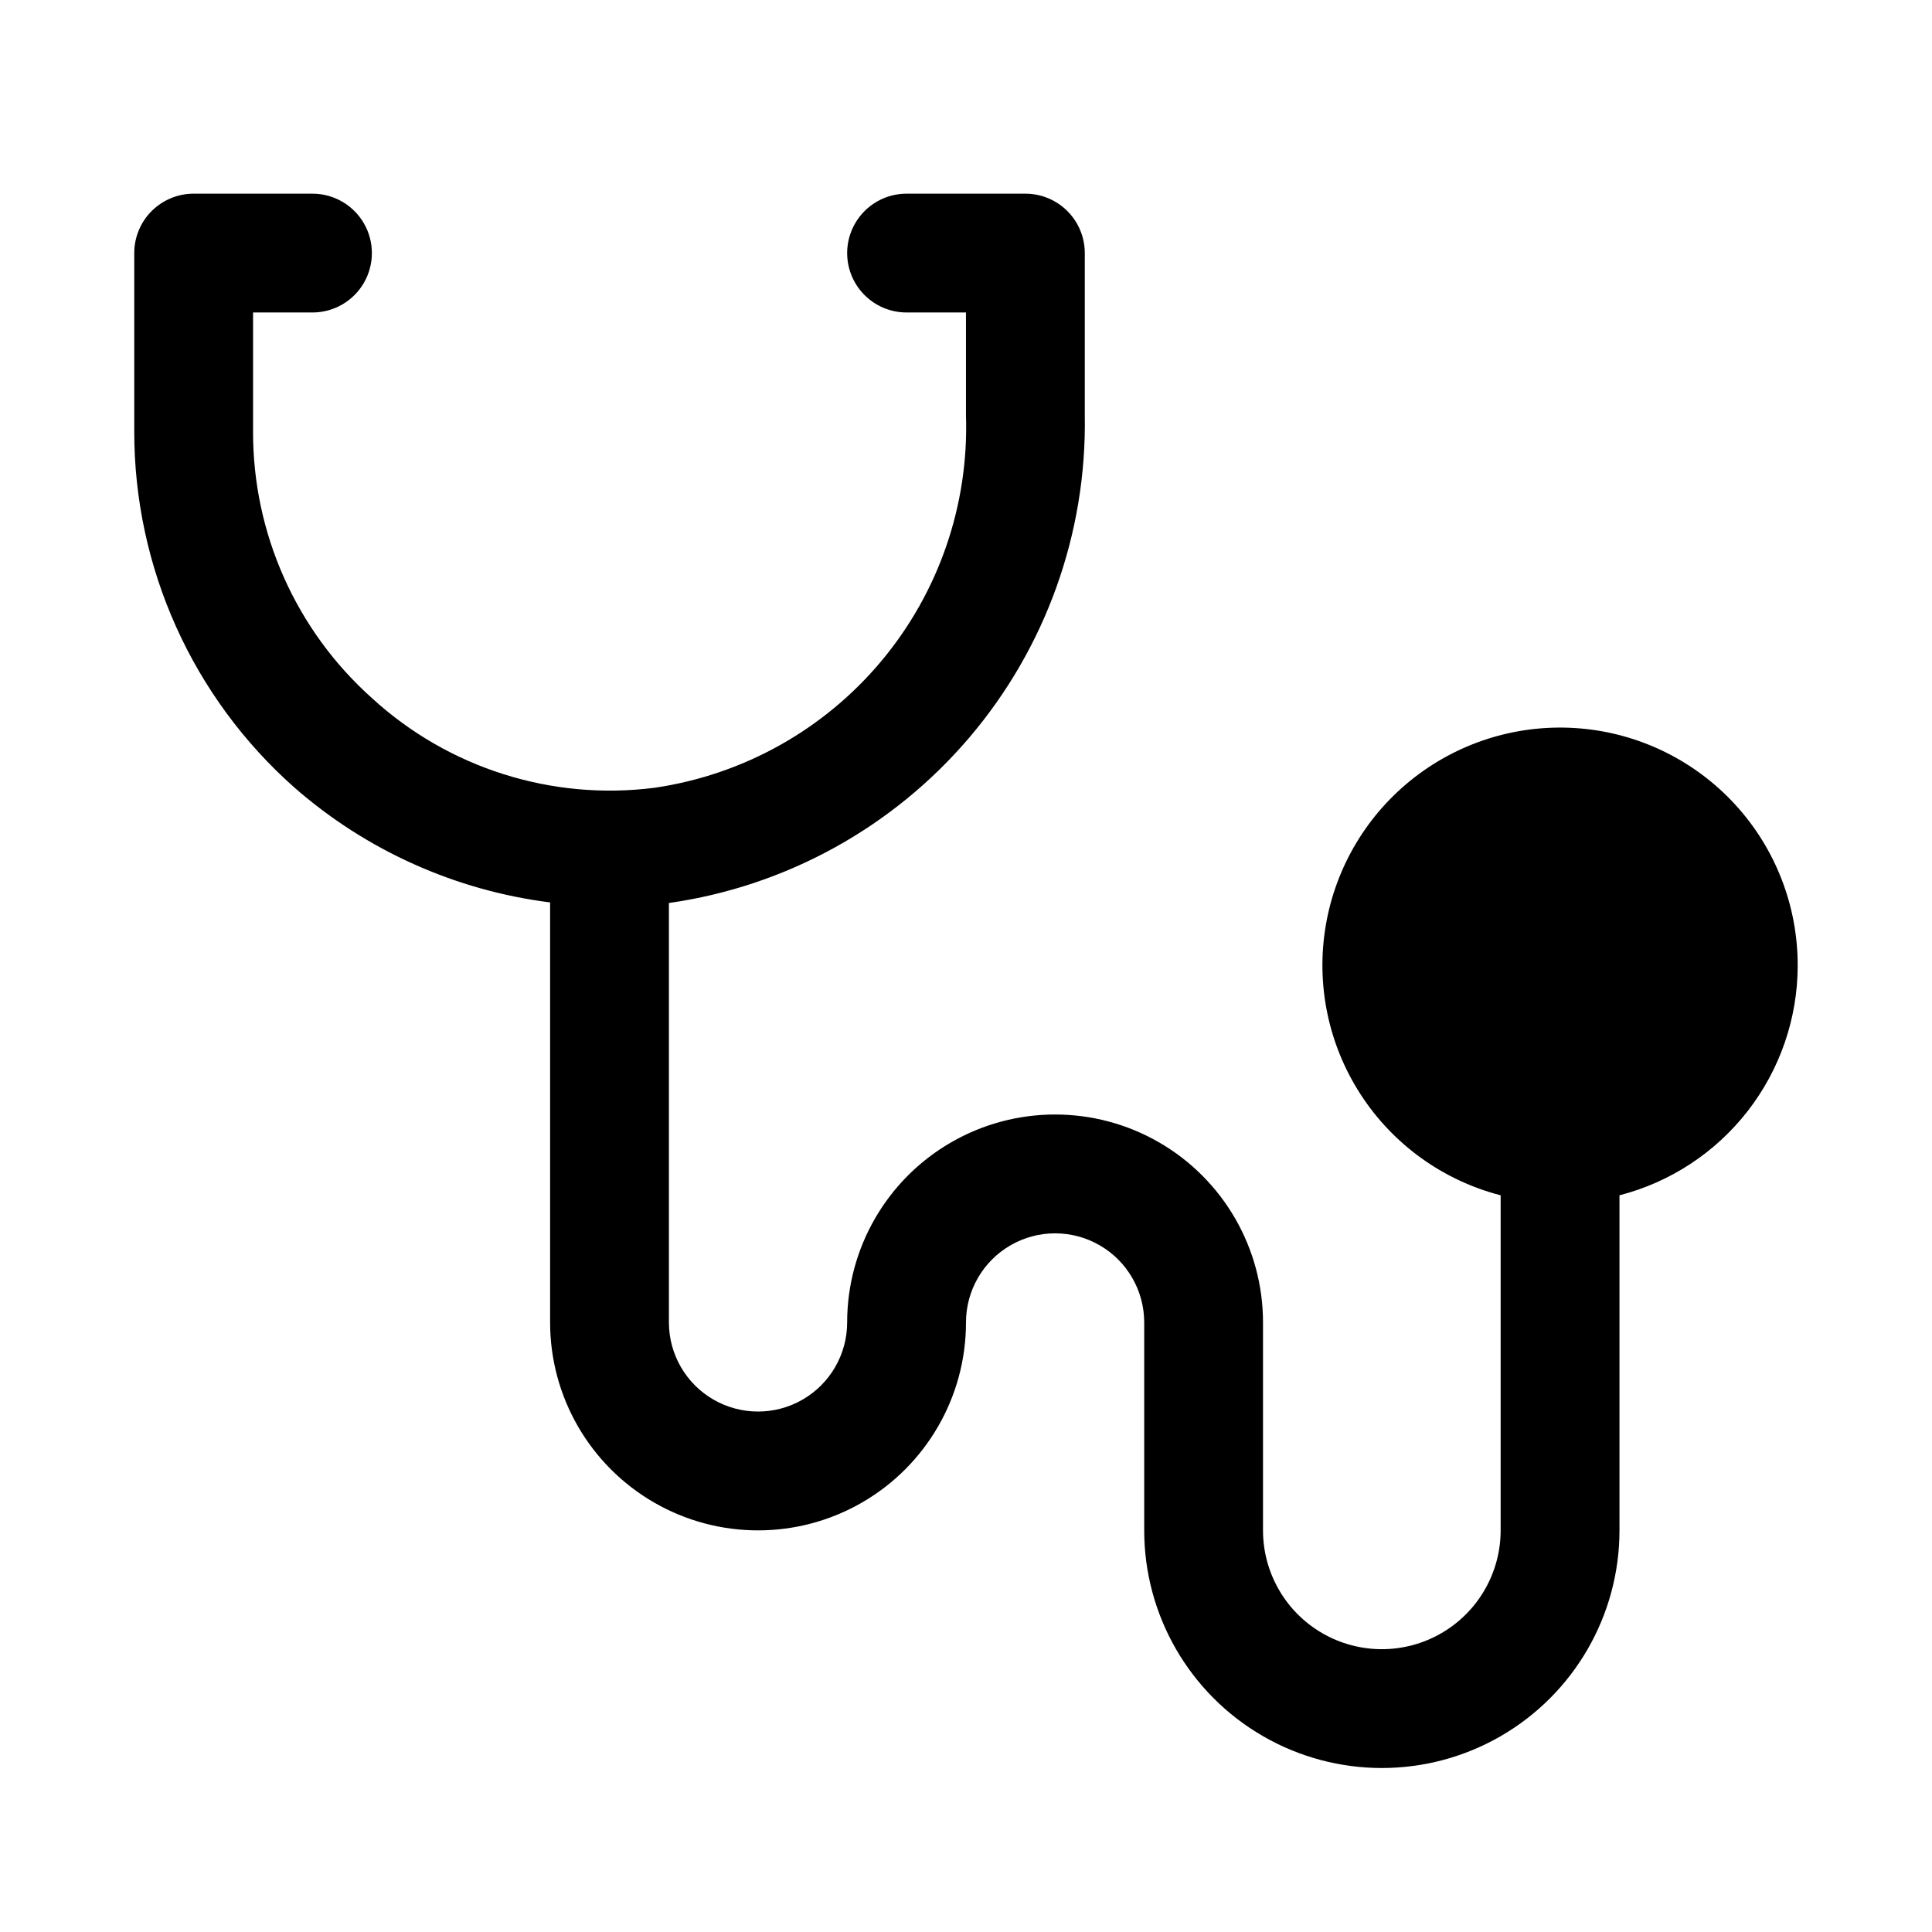 <?xml version="1.0" encoding="UTF-8"?>
<!-- Uploaded to: ICON Repo, www.iconrepo.com, Generator: ICON Repo Mixer Tools -->
<svg fill="#000000" width="800px" height="800px" version="1.1" viewBox="144 144 512 512" xmlns="http://www.w3.org/2000/svg">
 <path d="m620.41 400c-0.043 13.926-4.703 27.445-13.25 38.441-8.547 10.996-20.496 18.848-33.98 22.328v88.797c0 22.5-12.004 43.289-31.488 54.539-19.484 11.25-43.492 11.25-62.977 0s-31.488-32.039-31.488-54.539v-55.105c0-8.434-4.5-16.23-11.809-20.449-7.305-4.219-16.309-4.219-23.617 0-7.305 4.219-11.805 12.016-11.805 20.449 0 19.688-10.504 37.879-27.555 47.723-17.047 9.844-38.055 9.844-55.102 0-17.051-9.844-27.555-28.035-27.555-47.723v-111.31c-25.086-3.168-48.66-13.746-67.699-30.387-27.062-23.934-42.543-58.336-42.508-94.465v-47.23c0-4.176 1.66-8.18 4.609-11.133 2.953-2.953 6.957-4.613 11.133-4.613h31.488c5.625 0 10.824 3.004 13.637 7.875 2.812 4.871 2.812 10.871 0 15.742s-8.012 7.871-13.637 7.871h-15.742v31.488c-0.082 26.98 11.379 52.707 31.488 70.691 20.262 18.57 47.68 27.266 74.941 23.773 23.48-3.434 44.879-15.395 60.098-33.605 15.219-18.211 23.191-41.391 22.402-65.109v-27.238h-15.746c-5.625 0-10.82-3-13.633-7.871s-2.812-10.871 0-15.742c2.812-4.871 8.008-7.875 13.633-7.875h31.488c4.176 0 8.18 1.66 11.133 4.613s4.613 6.957 4.613 11.133v42.98c0.539 31.277-10.359 61.672-30.656 85.477-20.293 23.805-48.586 39.375-79.555 43.781v111.15c0 8.438 4.504 16.234 11.809 20.453 7.309 4.219 16.309 4.219 23.617 0 7.305-4.219 11.809-12.016 11.809-20.453 0-19.684 10.5-37.875 27.551-47.719s38.055-9.844 55.105 0c17.047 9.844 27.551 28.035 27.551 47.719v55.105c0 11.25 6 21.645 15.742 27.27 9.746 5.625 21.746 5.625 31.488 0 9.742-5.625 15.746-16.02 15.746-27.27v-88.797c-15.297-3.949-28.547-13.5-37.129-26.766-8.582-13.262-11.867-29.266-9.199-44.836 2.664-15.57 11.082-29.57 23.59-39.223 12.504-9.652 28.18-14.254 43.918-12.891 15.734 1.359 30.387 8.59 41.047 20.25 10.656 11.656 16.543 26.898 16.492 42.695z"/>
</svg>